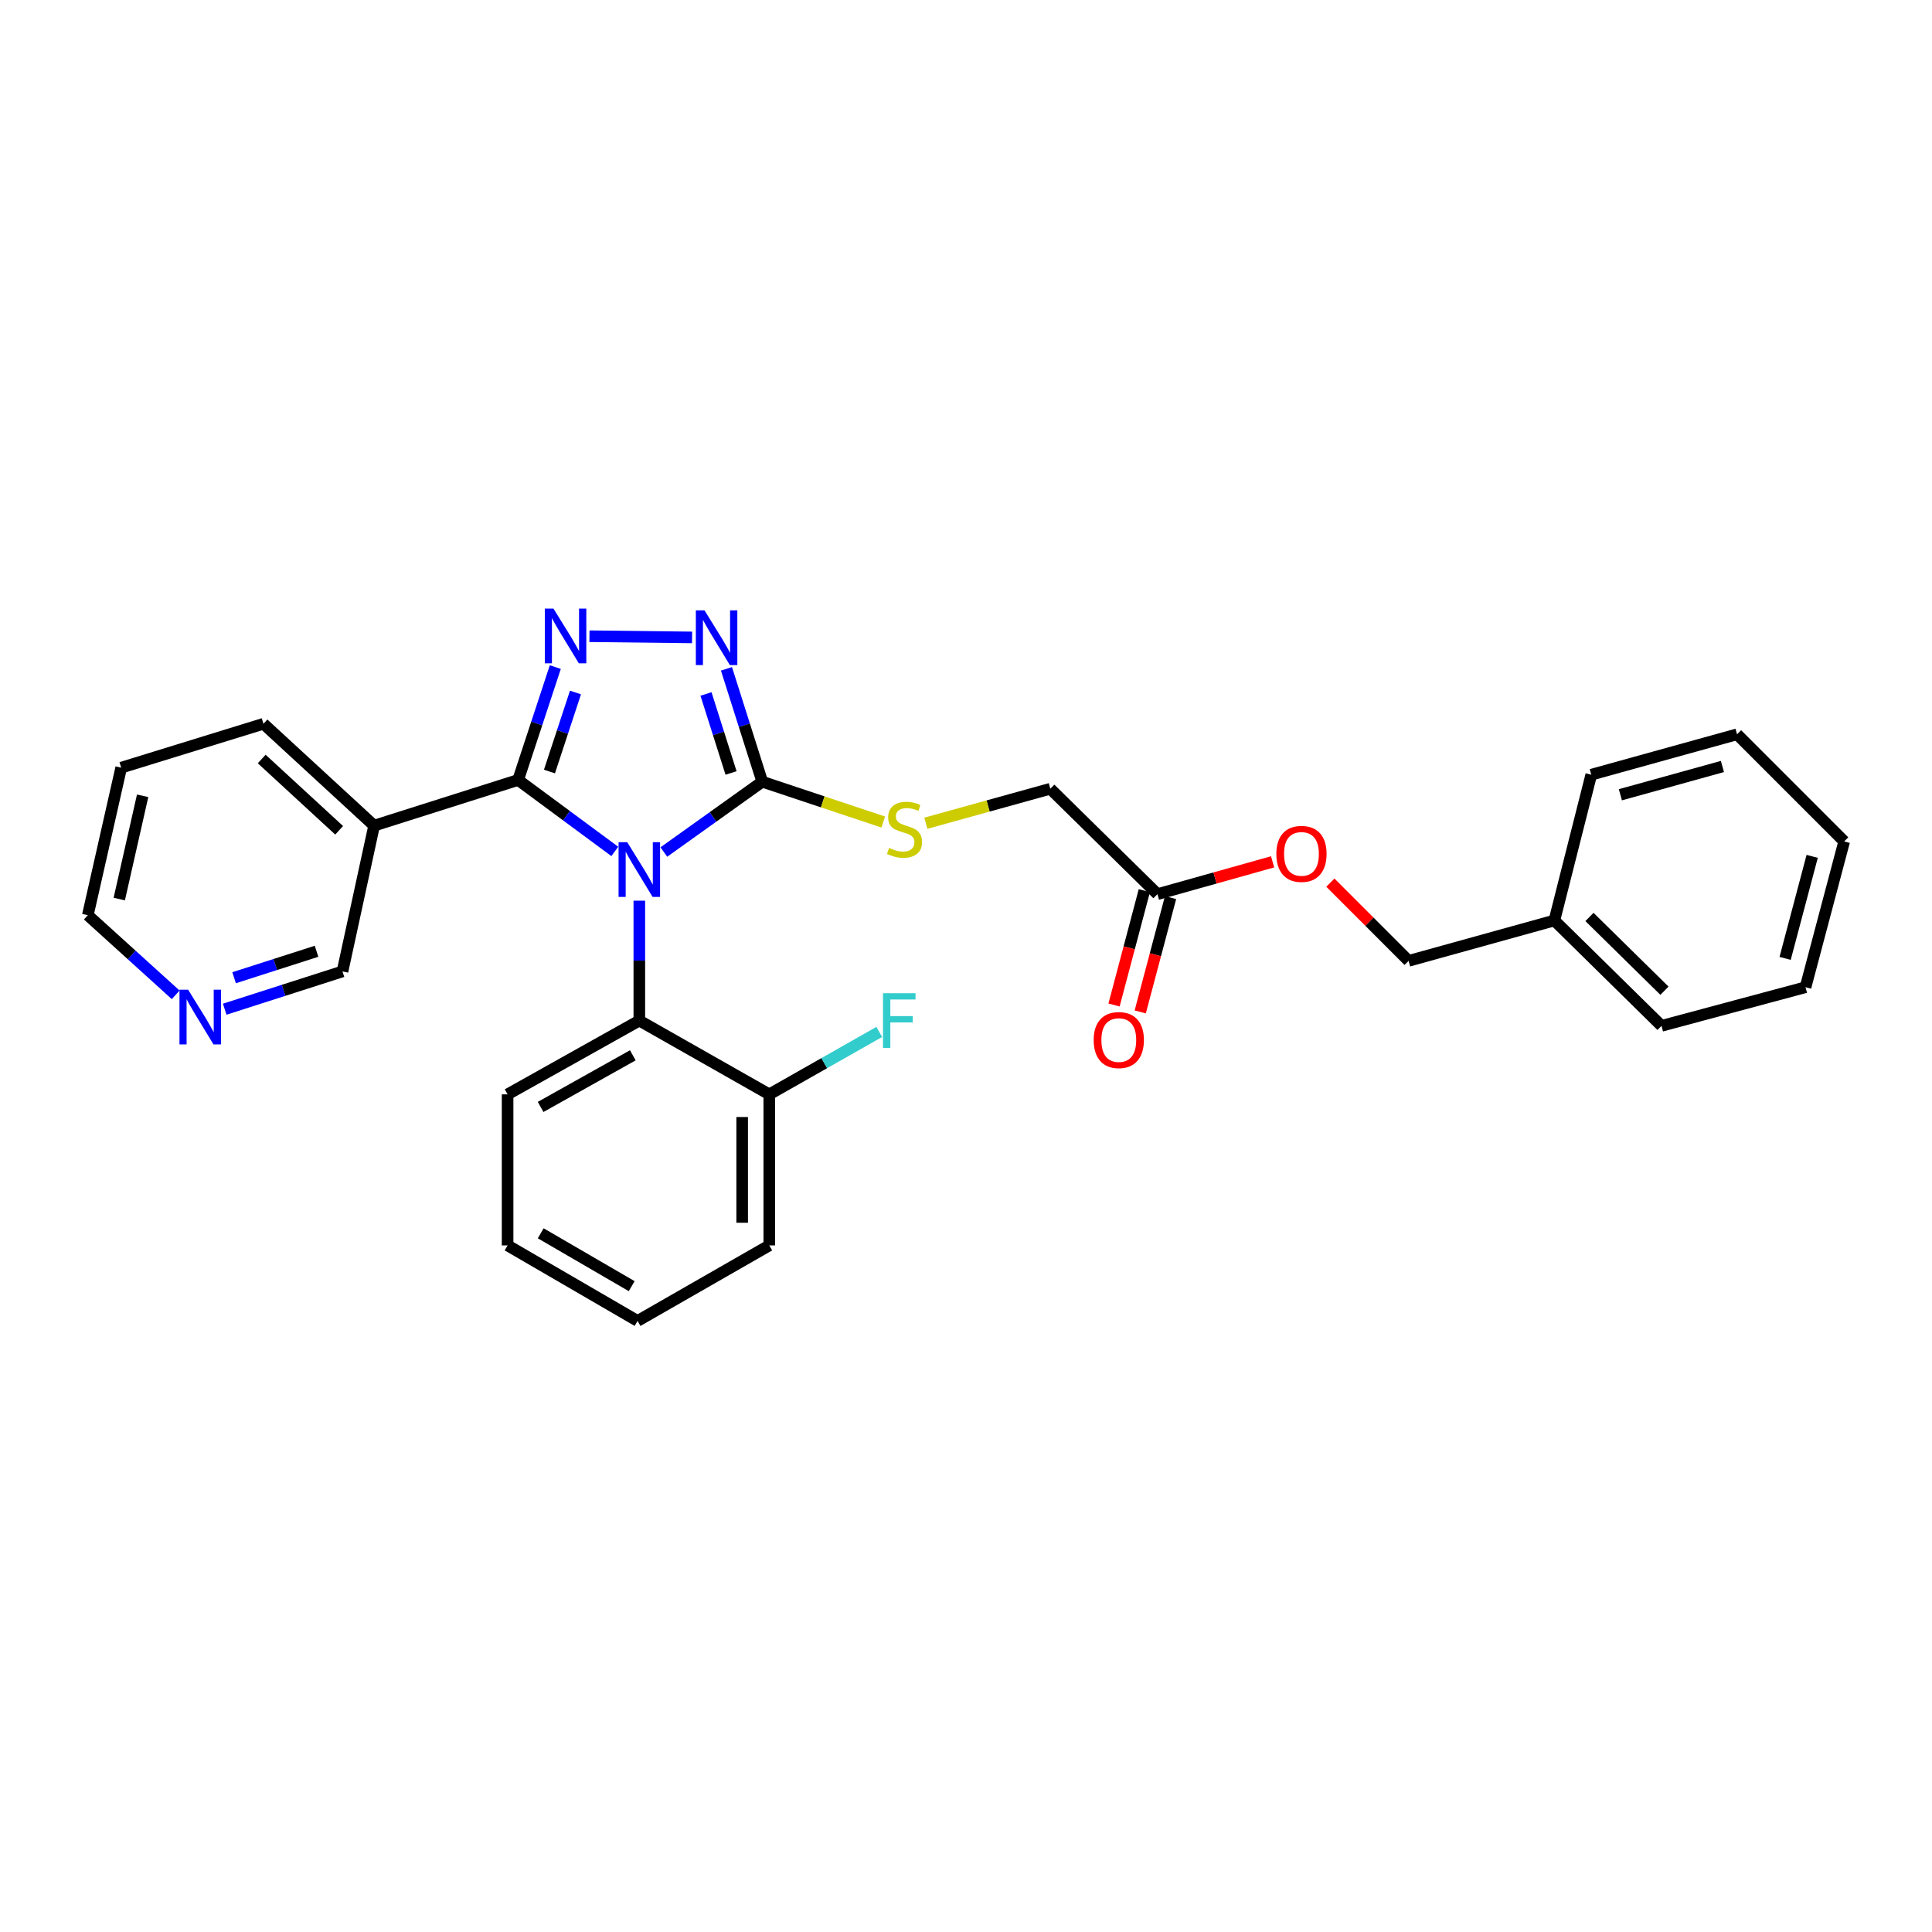 <?xml version='1.0' encoding='iso-8859-1'?>
<svg version='1.1' baseProfile='full'
              xmlns='http://www.w3.org/2000/svg'
                      xmlns:rdkit='http://www.rdkit.org/xml'
                      xmlns:xlink='http://www.w3.org/1999/xlink'
                  xml:space='preserve'
width='1000px' height='1000px' viewBox='0 0 1000 1000'>
<!-- END OF HEADER -->
<rect style='opacity:1.0;fill:#FFFFFF;stroke:none' width='1000' height='1000' x='0' y='0'> </rect>
<path class='bond-0' d='M 358.213,329.926 L 305.11,329.306' style='fill:none;fill-rule:evenodd;stroke:#0000FF;stroke-width:6px;stroke-linecap:butt;stroke-linejoin:miter;stroke-opacity:1' />
<path class='bond-1' d='M 376.018,346.189 L 385.282,375.402' style='fill:none;fill-rule:evenodd;stroke:#0000FF;stroke-width:6px;stroke-linecap:butt;stroke-linejoin:miter;stroke-opacity:1' />
<path class='bond-1' d='M 385.282,375.402 L 394.546,404.615' style='fill:none;fill-rule:evenodd;stroke:#000000;stroke-width:6px;stroke-linecap:butt;stroke-linejoin:miter;stroke-opacity:1' />
<path class='bond-1' d='M 365.42,359.195 L 371.905,379.644' style='fill:none;fill-rule:evenodd;stroke:#0000FF;stroke-width:6px;stroke-linecap:butt;stroke-linejoin:miter;stroke-opacity:1' />
<path class='bond-1' d='M 371.905,379.644 L 378.39,400.094' style='fill:none;fill-rule:evenodd;stroke:#000000;stroke-width:6px;stroke-linecap:butt;stroke-linejoin:miter;stroke-opacity:1' />
<path class='bond-2' d='M 287.423,345.284 L 277.803,374.498' style='fill:none;fill-rule:evenodd;stroke:#0000FF;stroke-width:6px;stroke-linecap:butt;stroke-linejoin:miter;stroke-opacity:1' />
<path class='bond-2' d='M 277.803,374.498 L 268.182,403.711' style='fill:none;fill-rule:evenodd;stroke:#000000;stroke-width:6px;stroke-linecap:butt;stroke-linejoin:miter;stroke-opacity:1' />
<path class='bond-2' d='M 297.866,358.438 L 291.132,378.887' style='fill:none;fill-rule:evenodd;stroke:#0000FF;stroke-width:6px;stroke-linecap:butt;stroke-linejoin:miter;stroke-opacity:1' />
<path class='bond-2' d='M 291.132,378.887 L 284.397,399.337' style='fill:none;fill-rule:evenodd;stroke:#000000;stroke-width:6px;stroke-linecap:butt;stroke-linejoin:miter;stroke-opacity:1' />
<path class='bond-3' d='M 268.182,403.711 L 193.641,427.35' style='fill:none;fill-rule:evenodd;stroke:#000000;stroke-width:6px;stroke-linecap:butt;stroke-linejoin:miter;stroke-opacity:1' />
<path class='bond-4' d='M 268.182,403.711 L 293.202,422.204' style='fill:none;fill-rule:evenodd;stroke:#000000;stroke-width:6px;stroke-linecap:butt;stroke-linejoin:miter;stroke-opacity:1' />
<path class='bond-4' d='M 293.202,422.204 L 318.222,440.697' style='fill:none;fill-rule:evenodd;stroke:#0000FF;stroke-width:6px;stroke-linecap:butt;stroke-linejoin:miter;stroke-opacity:1' />
<path class='bond-5' d='M 343.607,441.007 L 369.076,422.811' style='fill:none;fill-rule:evenodd;stroke:#0000FF;stroke-width:6px;stroke-linecap:butt;stroke-linejoin:miter;stroke-opacity:1' />
<path class='bond-5' d='M 369.076,422.811 L 394.546,404.615' style='fill:none;fill-rule:evenodd;stroke:#000000;stroke-width:6px;stroke-linecap:butt;stroke-linejoin:miter;stroke-opacity:1' />
<path class='bond-6' d='M 330.912,466.191 L 330.912,497.221' style='fill:none;fill-rule:evenodd;stroke:#0000FF;stroke-width:6px;stroke-linecap:butt;stroke-linejoin:miter;stroke-opacity:1' />
<path class='bond-6' d='M 330.912,497.221 L 330.912,528.251' style='fill:none;fill-rule:evenodd;stroke:#000000;stroke-width:6px;stroke-linecap:butt;stroke-linejoin:miter;stroke-opacity:1' />
<path class='bond-7' d='M 394.546,404.615 L 425.854,415.054' style='fill:none;fill-rule:evenodd;stroke:#000000;stroke-width:6px;stroke-linecap:butt;stroke-linejoin:miter;stroke-opacity:1' />
<path class='bond-7' d='M 425.854,415.054 L 457.162,425.492' style='fill:none;fill-rule:evenodd;stroke:#CCCC00;stroke-width:6px;stroke-linecap:butt;stroke-linejoin:miter;stroke-opacity:1' />
<path class='bond-8' d='M 543.636,408.256 L 599.092,462.8' style='fill:none;fill-rule:evenodd;stroke:#000000;stroke-width:6px;stroke-linecap:butt;stroke-linejoin:miter;stroke-opacity:1' />
<path class='bond-9' d='M 543.636,408.256 L 511.428,417.182' style='fill:none;fill-rule:evenodd;stroke:#000000;stroke-width:6px;stroke-linecap:butt;stroke-linejoin:miter;stroke-opacity:1' />
<path class='bond-9' d='M 511.428,417.182 L 479.22,426.108' style='fill:none;fill-rule:evenodd;stroke:#CCCC00;stroke-width:6px;stroke-linecap:butt;stroke-linejoin:miter;stroke-opacity:1' />
<path class='bond-10' d='M 599.092,462.8 L 628.895,454.44' style='fill:none;fill-rule:evenodd;stroke:#000000;stroke-width:6px;stroke-linecap:butt;stroke-linejoin:miter;stroke-opacity:1' />
<path class='bond-10' d='M 628.895,454.44 L 658.698,446.08' style='fill:none;fill-rule:evenodd;stroke:#FF0000;stroke-width:6px;stroke-linecap:butt;stroke-linejoin:miter;stroke-opacity:1' />
<path class='bond-11' d='M 592.31,461.002 L 584.464,490.593' style='fill:none;fill-rule:evenodd;stroke:#000000;stroke-width:6px;stroke-linecap:butt;stroke-linejoin:miter;stroke-opacity:1' />
<path class='bond-11' d='M 584.464,490.593 L 576.618,520.184' style='fill:none;fill-rule:evenodd;stroke:#FF0000;stroke-width:6px;stroke-linecap:butt;stroke-linejoin:miter;stroke-opacity:1' />
<path class='bond-11' d='M 605.875,464.598 L 598.029,494.189' style='fill:none;fill-rule:evenodd;stroke:#000000;stroke-width:6px;stroke-linecap:butt;stroke-linejoin:miter;stroke-opacity:1' />
<path class='bond-11' d='M 598.029,494.189 L 590.183,523.78' style='fill:none;fill-rule:evenodd;stroke:#FF0000;stroke-width:6px;stroke-linecap:butt;stroke-linejoin:miter;stroke-opacity:1' />
<path class='bond-12' d='M 688.594,456.851 L 708.842,477.098' style='fill:none;fill-rule:evenodd;stroke:#FF0000;stroke-width:6px;stroke-linecap:butt;stroke-linejoin:miter;stroke-opacity:1' />
<path class='bond-12' d='M 708.842,477.098 L 729.089,497.346' style='fill:none;fill-rule:evenodd;stroke:#000000;stroke-width:6px;stroke-linecap:butt;stroke-linejoin:miter;stroke-opacity:1' />
<path class='bond-13' d='M 330.912,528.251 L 262.732,566.437' style='fill:none;fill-rule:evenodd;stroke:#000000;stroke-width:6px;stroke-linecap:butt;stroke-linejoin:miter;stroke-opacity:1' />
<path class='bond-13' d='M 327.543,546.223 L 279.817,572.953' style='fill:none;fill-rule:evenodd;stroke:#000000;stroke-width:6px;stroke-linecap:butt;stroke-linejoin:miter;stroke-opacity:1' />
<path class='bond-14' d='M 330.912,528.251 L 398.179,566.437' style='fill:none;fill-rule:evenodd;stroke:#000000;stroke-width:6px;stroke-linecap:butt;stroke-linejoin:miter;stroke-opacity:1' />
<path class='bond-15' d='M 193.641,427.35 L 136.368,374.623' style='fill:none;fill-rule:evenodd;stroke:#000000;stroke-width:6px;stroke-linecap:butt;stroke-linejoin:miter;stroke-opacity:1' />
<path class='bond-15' d='M 175.545,429.765 L 135.454,392.856' style='fill:none;fill-rule:evenodd;stroke:#000000;stroke-width:6px;stroke-linecap:butt;stroke-linejoin:miter;stroke-opacity:1' />
<path class='bond-16' d='M 193.641,427.35 L 177.276,502.803' style='fill:none;fill-rule:evenodd;stroke:#000000;stroke-width:6px;stroke-linecap:butt;stroke-linejoin:miter;stroke-opacity:1' />
<path class='bond-17' d='M 262.732,566.437 L 262.732,644.62' style='fill:none;fill-rule:evenodd;stroke:#000000;stroke-width:6px;stroke-linecap:butt;stroke-linejoin:miter;stroke-opacity:1' />
<path class='bond-18' d='M 262.732,644.62 L 330,683.711' style='fill:none;fill-rule:evenodd;stroke:#000000;stroke-width:6px;stroke-linecap:butt;stroke-linejoin:miter;stroke-opacity:1' />
<path class='bond-18' d='M 279.874,638.35 L 326.961,665.714' style='fill:none;fill-rule:evenodd;stroke:#000000;stroke-width:6px;stroke-linecap:butt;stroke-linejoin:miter;stroke-opacity:1' />
<path class='bond-19' d='M 330,683.711 L 398.179,644.62' style='fill:none;fill-rule:evenodd;stroke:#000000;stroke-width:6px;stroke-linecap:butt;stroke-linejoin:miter;stroke-opacity:1' />
<path class='bond-20' d='M 398.179,644.62 L 398.179,566.437' style='fill:none;fill-rule:evenodd;stroke:#000000;stroke-width:6px;stroke-linecap:butt;stroke-linejoin:miter;stroke-opacity:1' />
<path class='bond-20' d='M 384.146,632.892 L 384.146,578.165' style='fill:none;fill-rule:evenodd;stroke:#000000;stroke-width:6px;stroke-linecap:butt;stroke-linejoin:miter;stroke-opacity:1' />
<path class='bond-21' d='M 398.179,566.437 L 426.64,550.283' style='fill:none;fill-rule:evenodd;stroke:#000000;stroke-width:6px;stroke-linecap:butt;stroke-linejoin:miter;stroke-opacity:1' />
<path class='bond-21' d='M 426.64,550.283 L 455.1,534.128' style='fill:none;fill-rule:evenodd;stroke:#33CCCC;stroke-width:6px;stroke-linecap:butt;stroke-linejoin:miter;stroke-opacity:1' />
<path class='bond-22' d='M 136.368,374.623 L 62.731,397.349' style='fill:none;fill-rule:evenodd;stroke:#000000;stroke-width:6px;stroke-linecap:butt;stroke-linejoin:miter;stroke-opacity:1' />
<path class='bond-23' d='M 62.731,397.349 L 45.455,473.707' style='fill:none;fill-rule:evenodd;stroke:#000000;stroke-width:6px;stroke-linecap:butt;stroke-linejoin:miter;stroke-opacity:1' />
<path class='bond-23' d='M 73.827,411.9 L 61.734,465.35' style='fill:none;fill-rule:evenodd;stroke:#000000;stroke-width:6px;stroke-linecap:butt;stroke-linejoin:miter;stroke-opacity:1' />
<path class='bond-24' d='M 45.455,473.707 L 68.195,494.315' style='fill:none;fill-rule:evenodd;stroke:#000000;stroke-width:6px;stroke-linecap:butt;stroke-linejoin:miter;stroke-opacity:1' />
<path class='bond-24' d='M 68.195,494.315 L 90.936,514.923' style='fill:none;fill-rule:evenodd;stroke:#0000FF;stroke-width:6px;stroke-linecap:butt;stroke-linejoin:miter;stroke-opacity:1' />
<path class='bond-25' d='M 116.312,522.367 L 146.794,512.585' style='fill:none;fill-rule:evenodd;stroke:#0000FF;stroke-width:6px;stroke-linecap:butt;stroke-linejoin:miter;stroke-opacity:1' />
<path class='bond-25' d='M 146.794,512.585 L 177.276,502.803' style='fill:none;fill-rule:evenodd;stroke:#000000;stroke-width:6px;stroke-linecap:butt;stroke-linejoin:miter;stroke-opacity:1' />
<path class='bond-25' d='M 121.169,506.07 L 142.506,499.223' style='fill:none;fill-rule:evenodd;stroke:#0000FF;stroke-width:6px;stroke-linecap:butt;stroke-linejoin:miter;stroke-opacity:1' />
<path class='bond-25' d='M 142.506,499.223 L 163.843,492.376' style='fill:none;fill-rule:evenodd;stroke:#000000;stroke-width:6px;stroke-linecap:butt;stroke-linejoin:miter;stroke-opacity:1' />
<path class='bond-26' d='M 729.089,497.346 L 804.543,476.436' style='fill:none;fill-rule:evenodd;stroke:#000000;stroke-width:6px;stroke-linecap:butt;stroke-linejoin:miter;stroke-opacity:1' />
<path class='bond-27' d='M 804.543,476.436 L 859.999,530.979' style='fill:none;fill-rule:evenodd;stroke:#000000;stroke-width:6px;stroke-linecap:butt;stroke-linejoin:miter;stroke-opacity:1' />
<path class='bond-27' d='M 822.702,474.612 L 861.521,512.793' style='fill:none;fill-rule:evenodd;stroke:#000000;stroke-width:6px;stroke-linecap:butt;stroke-linejoin:miter;stroke-opacity:1' />
<path class='bond-28' d='M 804.543,476.436 L 823.636,400.982' style='fill:none;fill-rule:evenodd;stroke:#000000;stroke-width:6px;stroke-linecap:butt;stroke-linejoin:miter;stroke-opacity:1' />
<path class='bond-29' d='M 859.999,530.979 L 934.54,510.982' style='fill:none;fill-rule:evenodd;stroke:#000000;stroke-width:6px;stroke-linecap:butt;stroke-linejoin:miter;stroke-opacity:1' />
<path class='bond-30' d='M 934.54,510.982 L 954.545,435.528' style='fill:none;fill-rule:evenodd;stroke:#000000;stroke-width:6px;stroke-linecap:butt;stroke-linejoin:miter;stroke-opacity:1' />
<path class='bond-30' d='M 923.976,496.067 L 937.98,443.25' style='fill:none;fill-rule:evenodd;stroke:#000000;stroke-width:6px;stroke-linecap:butt;stroke-linejoin:miter;stroke-opacity:1' />
<path class='bond-31' d='M 954.545,435.528 L 899.09,380.072' style='fill:none;fill-rule:evenodd;stroke:#000000;stroke-width:6px;stroke-linecap:butt;stroke-linejoin:miter;stroke-opacity:1' />
<path class='bond-32' d='M 899.09,380.072 L 823.636,400.982' style='fill:none;fill-rule:evenodd;stroke:#000000;stroke-width:6px;stroke-linecap:butt;stroke-linejoin:miter;stroke-opacity:1' />
<path class='bond-32' d='M 891.519,396.733 L 838.702,411.37' style='fill:none;fill-rule:evenodd;stroke:#000000;stroke-width:6px;stroke-linecap:butt;stroke-linejoin:miter;stroke-opacity:1' />
<path  class='atom-0' d='M 364.647 315.914
L 373.927 330.914
Q 374.847 332.394, 376.327 335.074
Q 377.807 337.754, 377.887 337.914
L 377.887 315.914
L 381.647 315.914
L 381.647 344.234
L 377.767 344.234
L 367.807 327.834
Q 366.647 325.914, 365.407 323.714
Q 364.207 321.514, 363.847 320.834
L 363.847 344.234
L 360.167 344.234
L 360.167 315.914
L 364.647 315.914
' fill='#0000FF'/>
<path  class='atom-1' d='M 286.473 315.002
L 295.753 330.002
Q 296.673 331.482, 298.153 334.162
Q 299.633 336.842, 299.713 337.002
L 299.713 315.002
L 303.473 315.002
L 303.473 343.322
L 299.593 343.322
L 289.633 326.922
Q 288.473 325.002, 287.233 322.802
Q 286.033 320.602, 285.673 319.922
L 285.673 343.322
L 281.993 343.322
L 281.993 315.002
L 286.473 315.002
' fill='#0000FF'/>
<path  class='atom-3' d='M 324.652 435.916
L 333.932 450.916
Q 334.852 452.396, 336.332 455.076
Q 337.812 457.756, 337.892 457.916
L 337.892 435.916
L 341.652 435.916
L 341.652 464.236
L 337.772 464.236
L 327.812 447.836
Q 326.652 445.916, 325.412 443.716
Q 324.212 441.516, 323.852 440.836
L 323.852 464.236
L 320.172 464.236
L 320.172 435.916
L 324.652 435.916
' fill='#0000FF'/>
<path  class='atom-6' d='M 460.183 438.886
Q 460.503 439.006, 461.823 439.566
Q 463.143 440.126, 464.583 440.486
Q 466.063 440.806, 467.503 440.806
Q 470.183 440.806, 471.743 439.526
Q 473.303 438.206, 473.303 435.926
Q 473.303 434.366, 472.503 433.406
Q 471.743 432.446, 470.543 431.926
Q 469.343 431.406, 467.343 430.806
Q 464.823 430.046, 463.303 429.326
Q 461.823 428.606, 460.743 427.086
Q 459.703 425.566, 459.703 423.006
Q 459.703 419.446, 462.103 417.246
Q 464.543 415.046, 469.343 415.046
Q 472.623 415.046, 476.343 416.606
L 475.423 419.686
Q 472.023 418.286, 469.463 418.286
Q 466.703 418.286, 465.183 419.446
Q 463.663 420.566, 463.703 422.526
Q 463.703 424.046, 464.463 424.966
Q 465.263 425.886, 466.383 426.406
Q 467.543 426.926, 469.463 427.526
Q 472.023 428.326, 473.543 429.126
Q 475.063 429.926, 476.143 431.566
Q 477.263 433.166, 477.263 435.926
Q 477.263 439.846, 474.623 441.966
Q 472.023 444.046, 467.663 444.046
Q 465.143 444.046, 463.223 443.486
Q 461.343 442.966, 459.103 442.046
L 460.183 438.886
' fill='#CCCC00'/>
<path  class='atom-8' d='M 660.634 441.97
Q 660.634 435.17, 663.994 431.37
Q 667.354 427.57, 673.634 427.57
Q 679.914 427.57, 683.274 431.37
Q 686.634 435.17, 686.634 441.97
Q 686.634 448.85, 683.234 452.77
Q 679.834 456.65, 673.634 456.65
Q 667.394 456.65, 663.994 452.77
Q 660.634 448.89, 660.634 441.97
M 673.634 453.45
Q 677.954 453.45, 680.274 450.57
Q 682.634 447.65, 682.634 441.97
Q 682.634 436.41, 680.274 433.61
Q 677.954 430.77, 673.634 430.77
Q 669.314 430.77, 666.954 433.57
Q 664.634 436.37, 664.634 441.97
Q 664.634 447.69, 666.954 450.57
Q 669.314 453.45, 673.634 453.45
' fill='#FF0000'/>
<path  class='atom-19' d='M 97.379 512.274
L 106.659 527.274
Q 107.579 528.754, 109.059 531.434
Q 110.539 534.114, 110.619 534.274
L 110.619 512.274
L 114.379 512.274
L 114.379 540.594
L 110.499 540.594
L 100.539 524.194
Q 99.379 522.274, 98.139 520.074
Q 96.939 517.874, 96.579 517.194
L 96.579 540.594
L 92.899 540.594
L 92.899 512.274
L 97.379 512.274
' fill='#0000FF'/>
<path  class='atom-21' d='M 457.034 514.091
L 473.874 514.091
L 473.874 517.331
L 460.834 517.331
L 460.834 525.931
L 472.434 525.931
L 472.434 529.211
L 460.834 529.211
L 460.834 542.411
L 457.034 542.411
L 457.034 514.091
' fill='#33CCCC'/>
<path  class='atom-22' d='M 566.087 538.333
Q 566.087 531.533, 569.447 527.733
Q 572.807 523.933, 579.087 523.933
Q 585.367 523.933, 588.727 527.733
Q 592.087 531.533, 592.087 538.333
Q 592.087 545.213, 588.687 549.133
Q 585.287 553.013, 579.087 553.013
Q 572.847 553.013, 569.447 549.133
Q 566.087 545.253, 566.087 538.333
M 579.087 549.813
Q 583.407 549.813, 585.727 546.933
Q 588.087 544.013, 588.087 538.333
Q 588.087 532.773, 585.727 529.973
Q 583.407 527.133, 579.087 527.133
Q 574.767 527.133, 572.407 529.933
Q 570.087 532.733, 570.087 538.333
Q 570.087 544.053, 572.407 546.933
Q 574.767 549.813, 579.087 549.813
' fill='#FF0000'/>
</svg>

